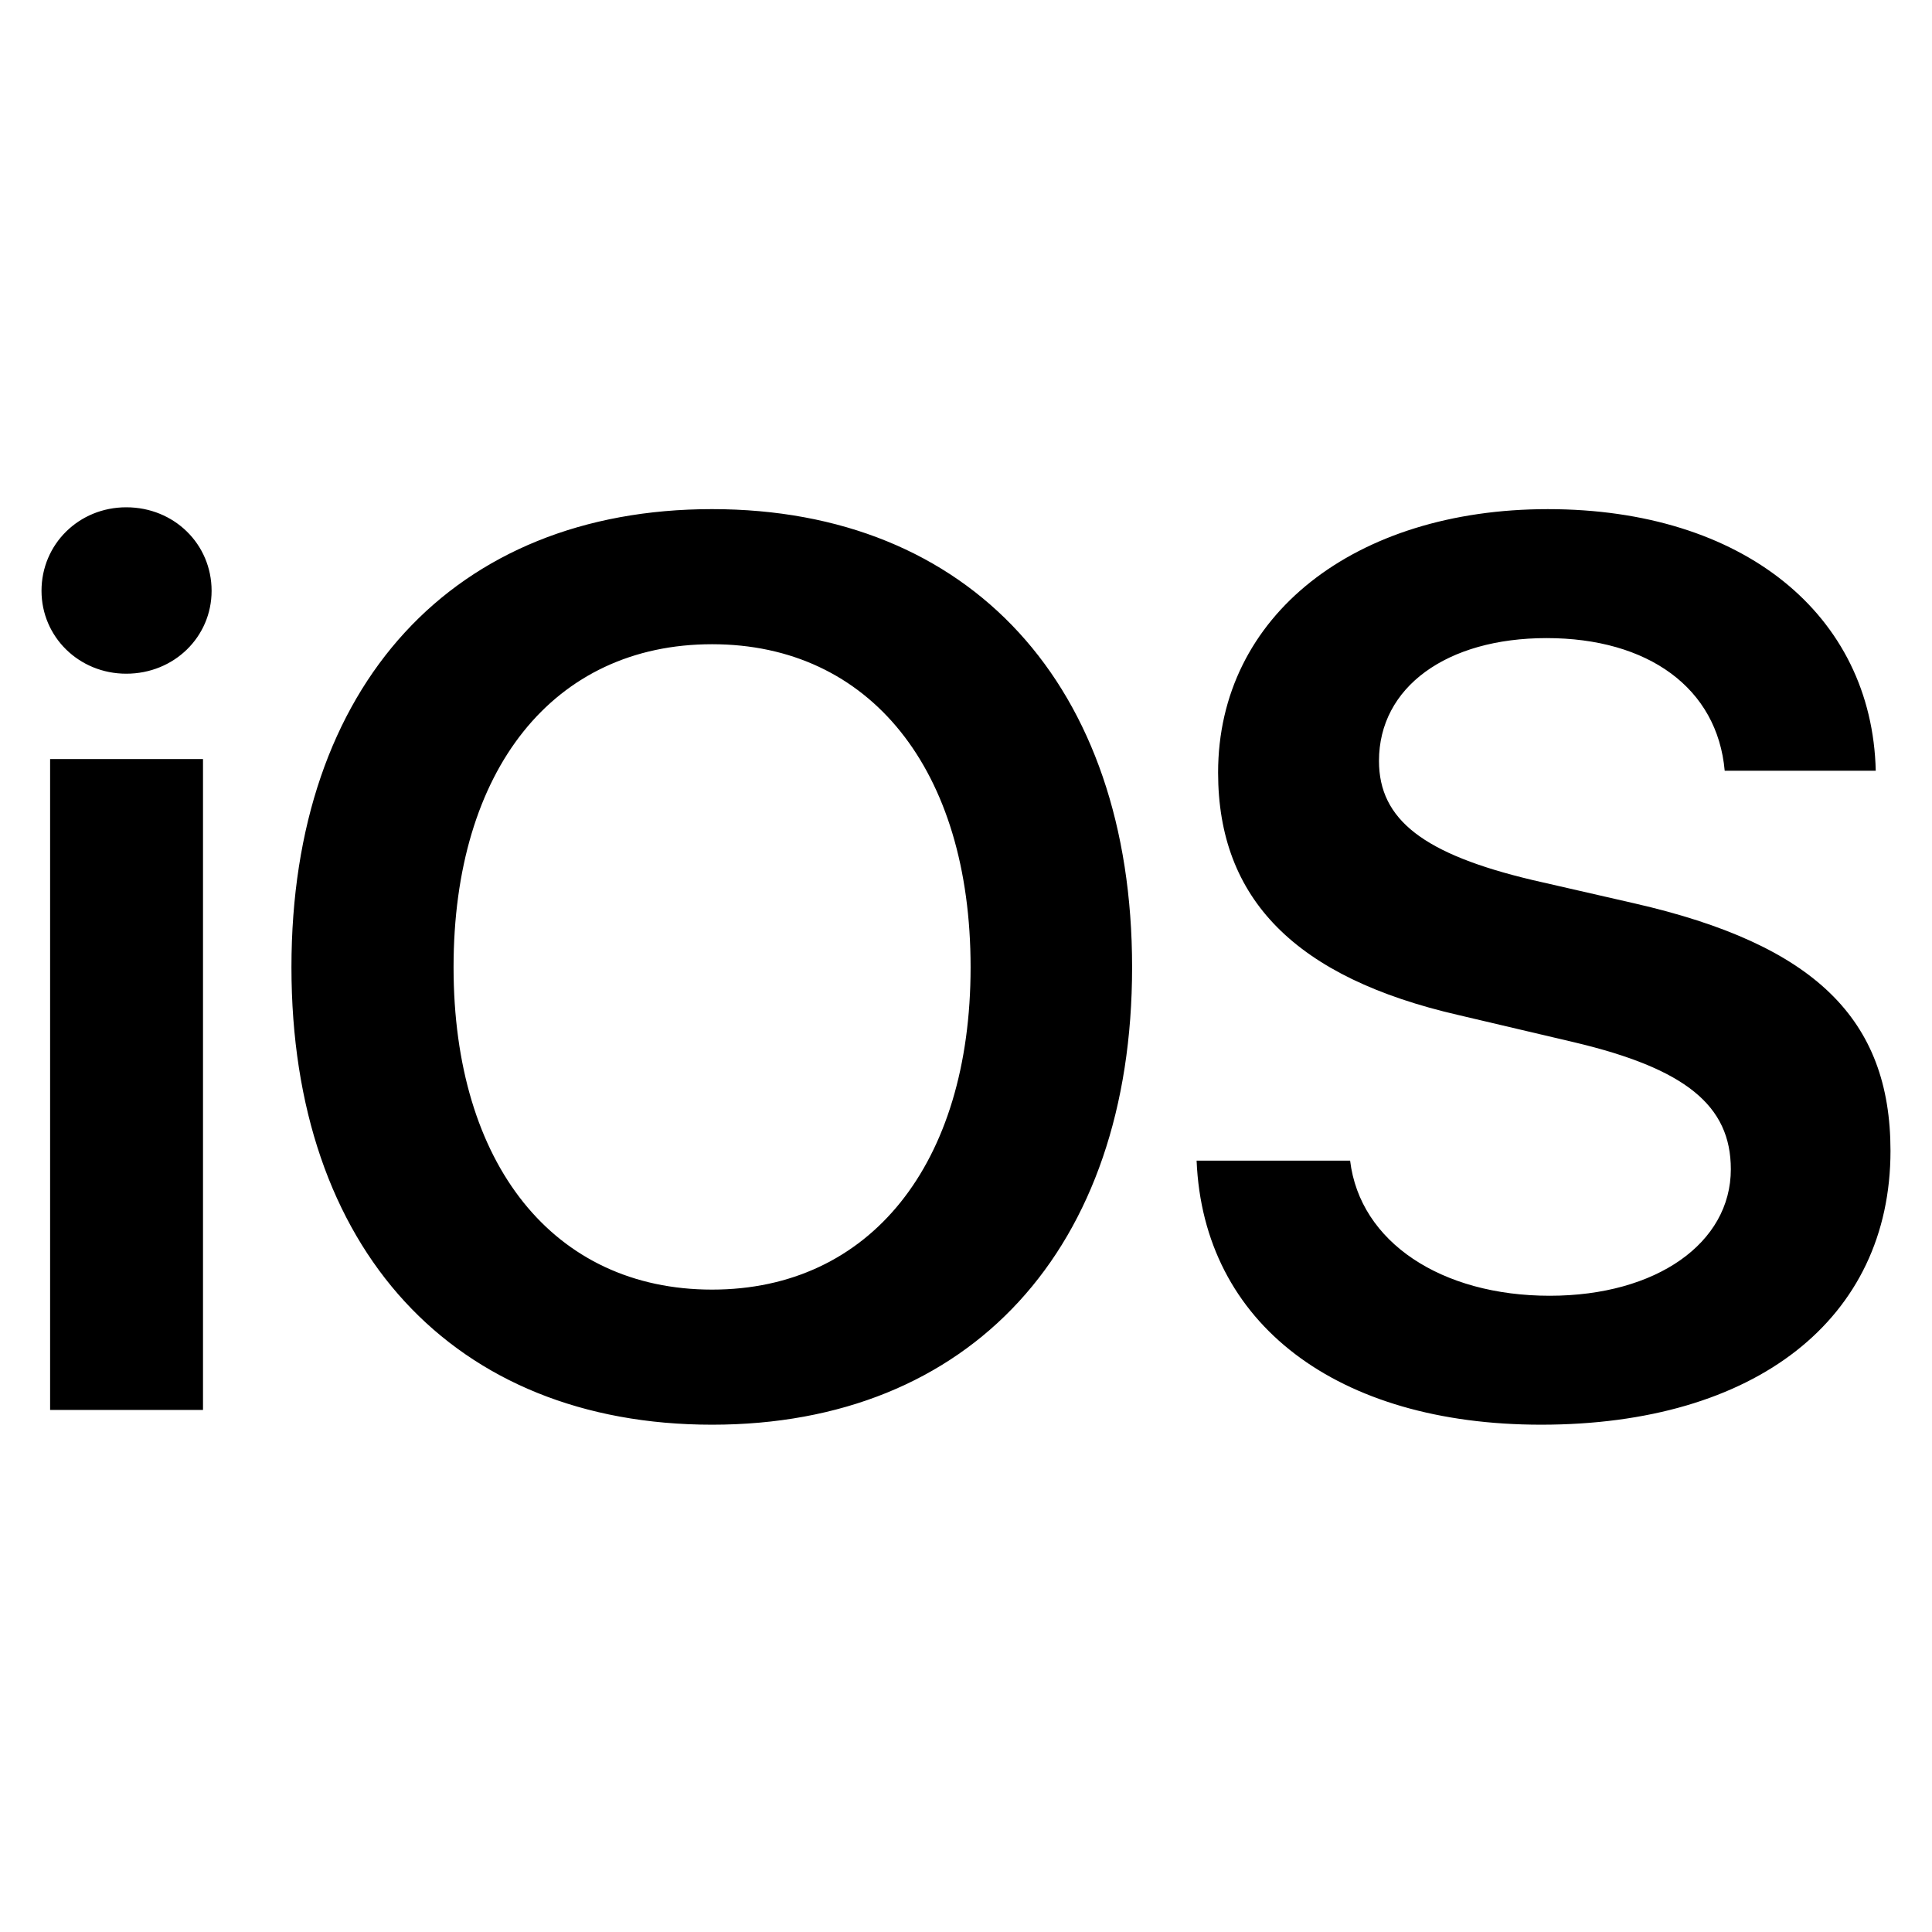 <svg viewBox="0 0 512 512" xmlns="http://www.w3.org/2000/svg" fill-rule="evenodd" clip-rule="evenodd" stroke-linejoin="round" stroke-miterlimit="2"><path d="M13.278 373.653h40.52V201.158h-40.52v172.495zm20.18-195.115c12.692 0 22.618-9.764 22.618-21.968 0-12.368-9.926-22.132-22.618-22.132-12.532 0-22.458 9.764-22.458 22.132 0 12.204 9.926 21.968 22.458 21.968zm155.251-43.614c-68.51 0-111.473 46.705-111.473 121.401 0 74.695 42.96 121.237 111.473 121.237 68.345 0 111.308-46.542 111.308-121.237 0-74.696-42.959-121.4-111.308-121.4zm0 35.803c41.822 0 68.508 33.197 68.508 85.596 0 52.237-26.688 85.436-68.508 85.436-41.985 0-68.51-33.197-68.51-85.436 0-52.399 26.527-85.596 68.51-85.596zm128.403 136.859c1.79 43.288 37.265 69.974 91.29 69.974 56.795 0 92.597-27.99 92.597-72.58 0-34.986-20.178-54.676-67.859-65.579l-27.013-6.184c-28.805-6.833-40.683-15.946-40.683-31.569 0-19.529 17.9-32.546 44.425-32.546 26.85 0 45.239 13.182 47.193 35.15h40.03c-.975-41.335-35.149-69.326-86.896-69.326-51.1 0-87.388 28.152-87.388 69.814 0 33.522 20.503 54.351 63.788 64.28l30.432 7.16c29.616 6.998 41.66 16.761 41.66 33.685 0 19.528-19.693 33.523-48.005 33.523-28.64 0-50.283-14.158-52.888-35.802h-40.683z" fill-rule="nonzero"/></svg>